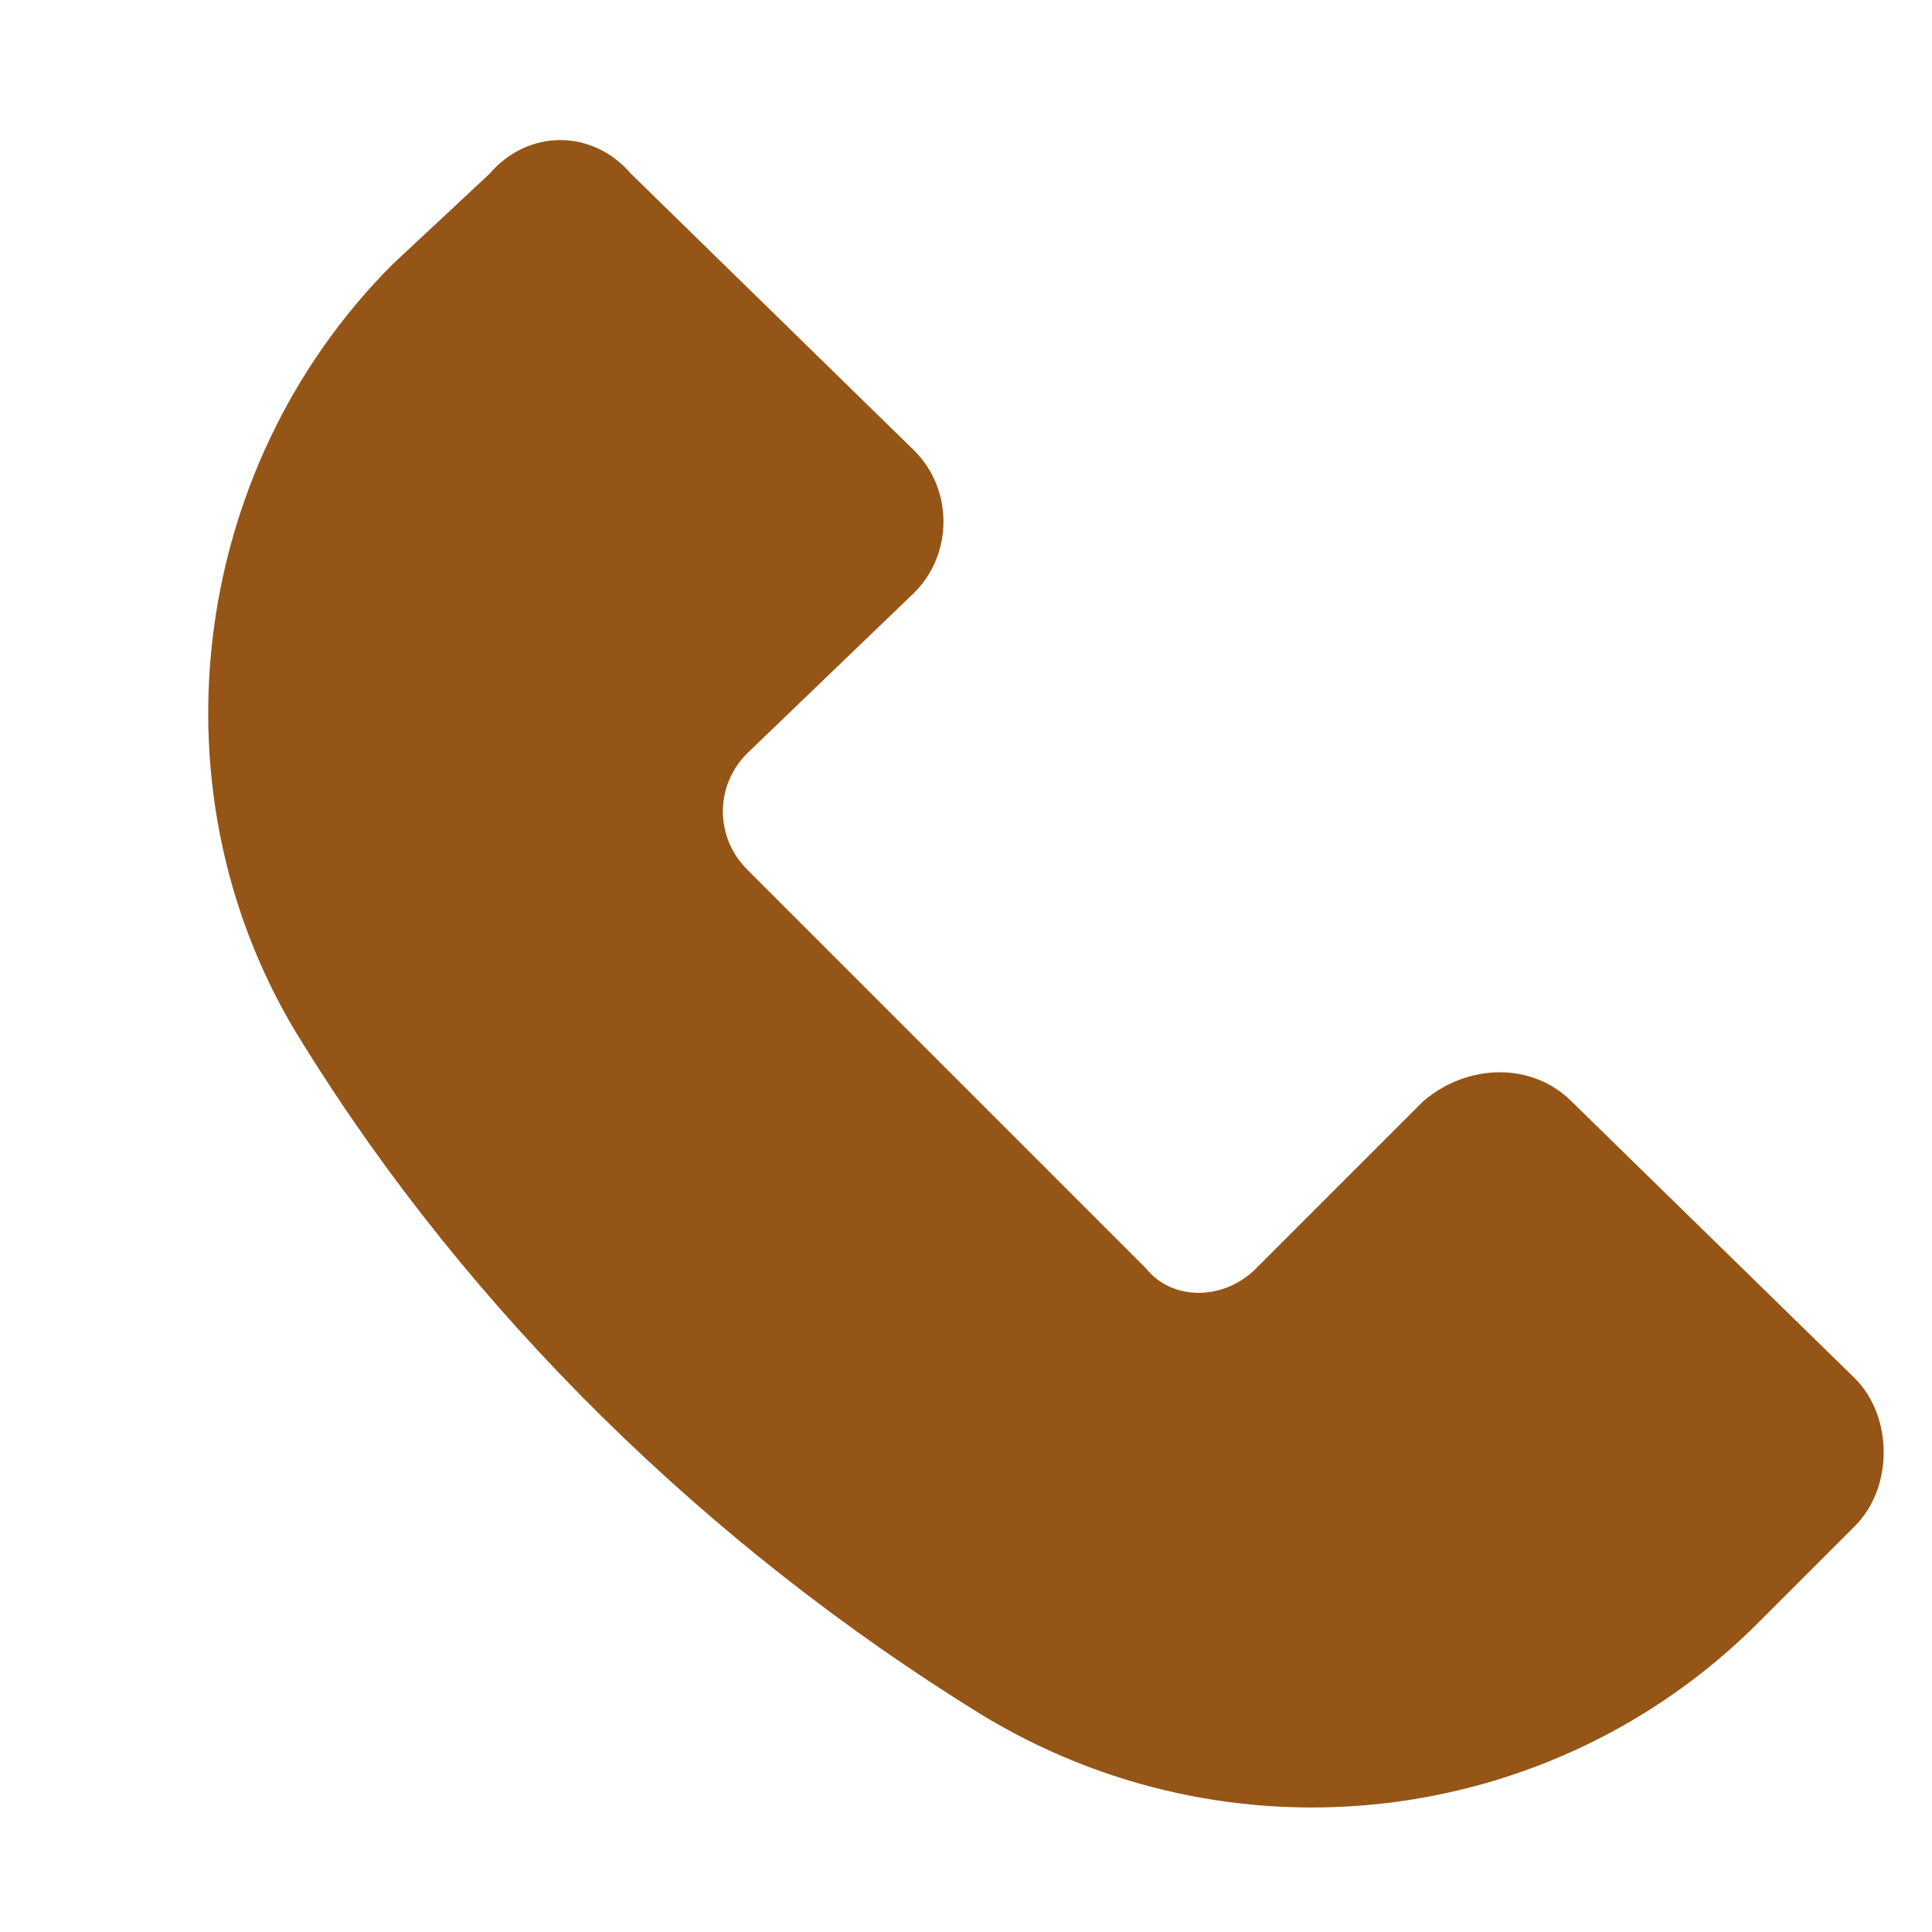 <?xml version="1.0" encoding="utf-8"?>
<!-- Generator: Adobe Illustrator 27.9.6, SVG Export Plug-In . SVG Version: 9.03 Build 54986)  -->
<svg version="1.1" id="레이어_1" xmlns="http://www.w3.org/2000/svg" xmlns:xlink="http://www.w3.org/1999/xlink" x="0px"
	 y="0px" width="30px" height="30px" viewBox="0 0 30 30" style="enable-background:new 0 0 30 30;" xml:space="preserve">
<style type="text/css">
	.st0{fill-rule:evenodd;clip-rule:evenodd;fill:#955516;}
</style>
<path class="st0" d="M14.2,7L9.8,2.7C9.2,2,8.2,2,7.6,2.7L6.1,4.1c-3.2,3.2-3.8,8.3-1.4,12.1C7.3,20.4,11,24,15.2,26.6
	c3.9,2.4,8.9,1.8,12.1-1.4l1.5-1.5c0.6-0.6,0.6-1.7,0-2.3l-4.4-4.3c-0.6-0.6-1.6-0.6-2.3,0l-2.6,2.6c-0.5,0.5-1.3,0.5-1.7,0
	l-6.2-6.2c-0.5-0.5-0.5-1.3,0-1.8l2.6-2.5C14.8,8.6,14.8,7.6,14.2,7L14.2,7z"/>
</svg>
